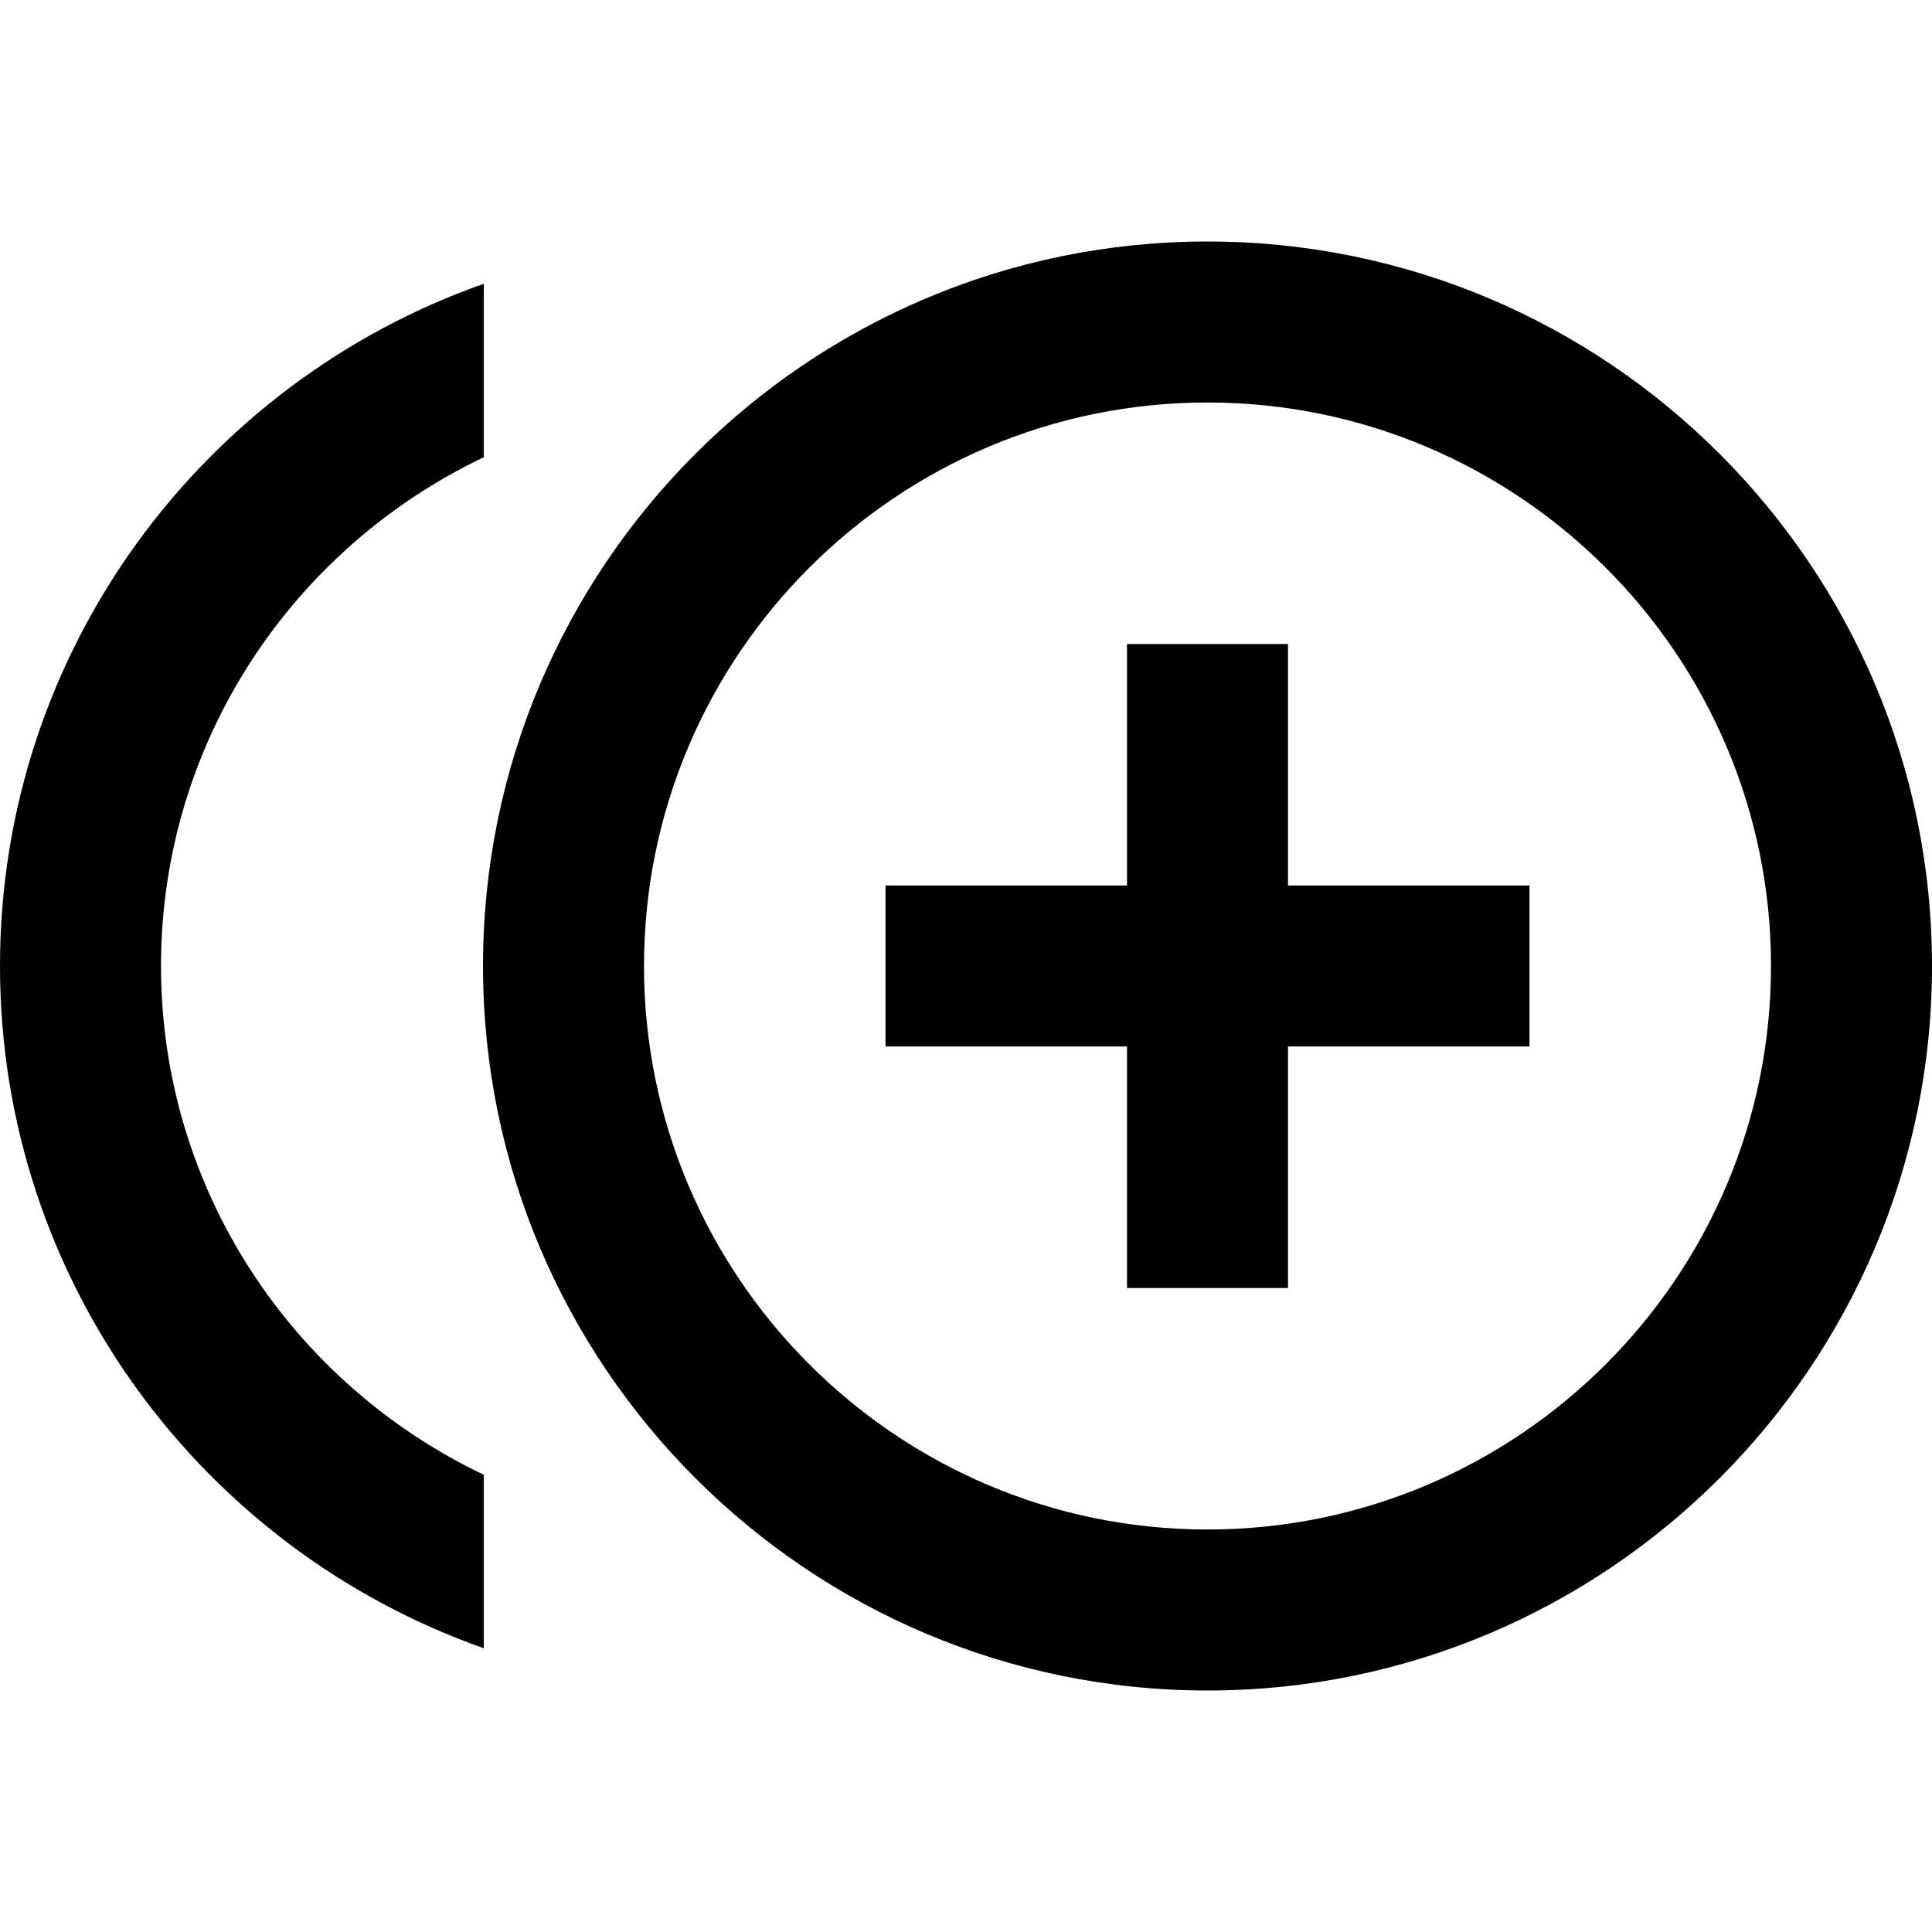 <svg xmlns="http://www.w3.org/2000/svg" width="48" height="48" viewBox="0 0 48 48">
    <path d="M0 0h48v48H0z" fill="none"/>
    <path d="M32 16h-4v6h-6v4h6v6h4v-6h6v-4h-6zM4 24c0-5.58 3.29-10.39 8.02-12.64V7.05C5.03 9.51 0 16.17 0 24s5.03 14.49 12.02 16.95v-4.31C7.29 34.39 4 29.58 4 24zM30 6c-9.93 0-18 8.07-18 18s8.07 18 18 18 18-8.07 18-18S39.93 6 30 6zm0 32c-7.72 0-14-6.28-14-14s6.28-14 14-14 14 6.28 14 14-6.28 14-14 14z"/>
</svg>
